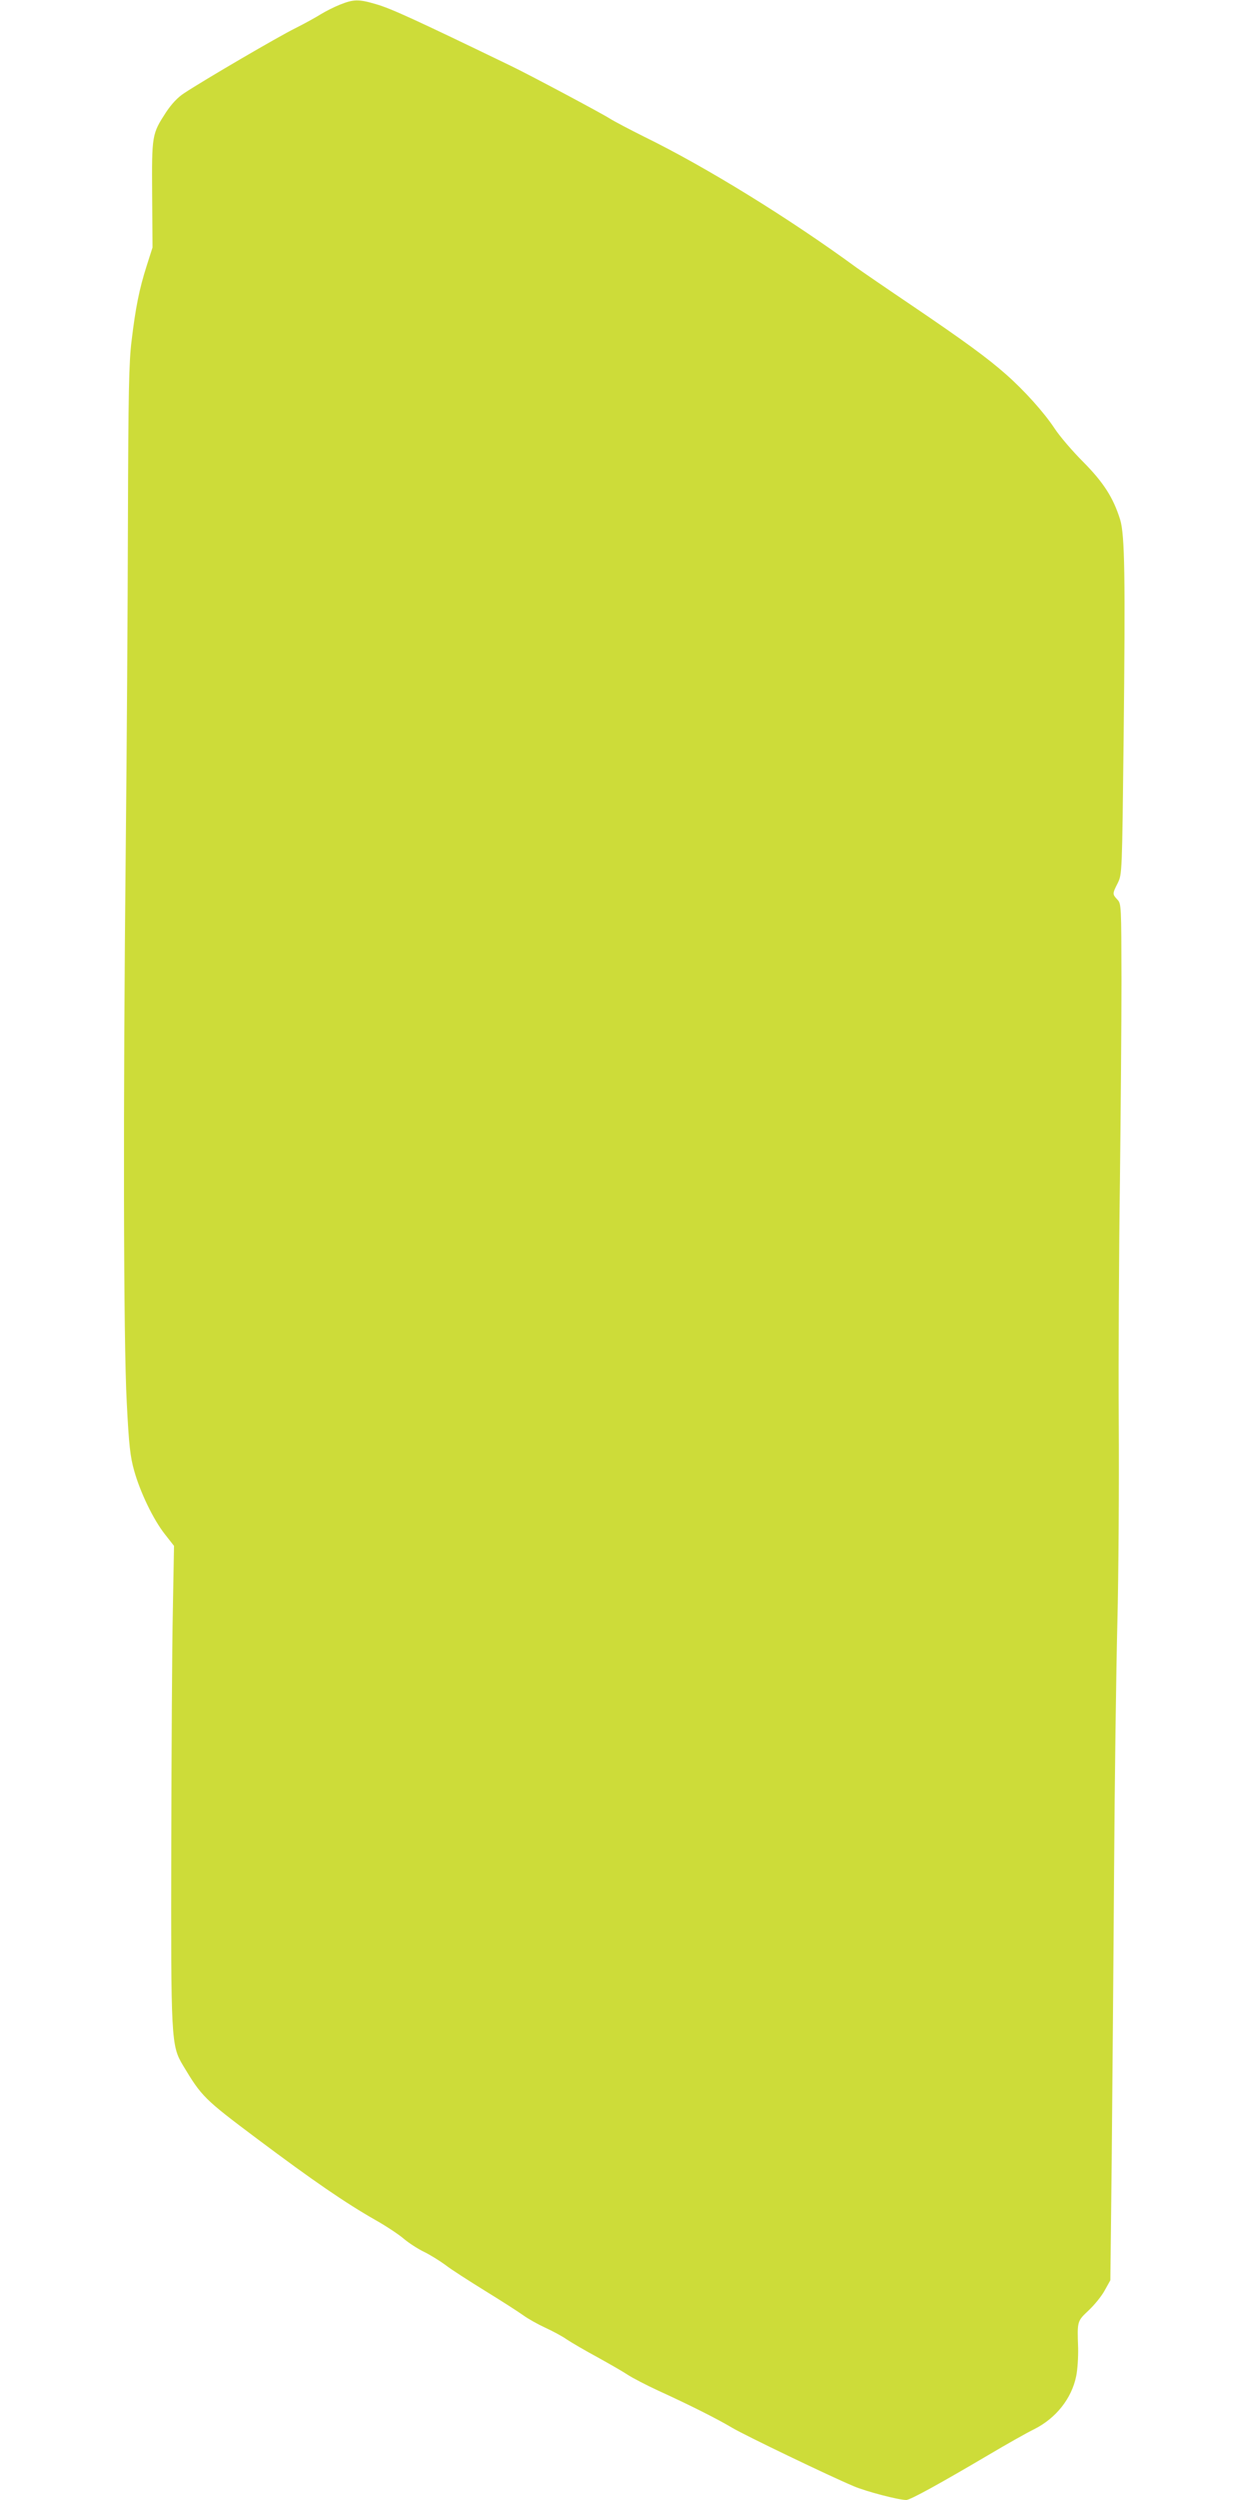 <?xml version="1.0" standalone="no"?>
<!DOCTYPE svg PUBLIC "-//W3C//DTD SVG 20010904//EN"
 "http://www.w3.org/TR/2001/REC-SVG-20010904/DTD/svg10.dtd">
<svg version="1.0" xmlns="http://www.w3.org/2000/svg"
 width="640pt" height="1280pt" viewBox="0 0 640 1280"
 preserveAspectRatio="xMidYMid meet">
<g transform="translate(0,1280) scale(0.1,-0.1)"
fill="#cddc39" stroke="none">
<path d="M1740 12776 c-30 -12 -73 -34 -96 -48 -22 -14 -81 -47 -131 -72 -89
-44 -467 -265 -570 -333 -34 -22 -65 -56 -93 -98 -72 -111 -73 -116 -71 -421
l2 -271 -30 -94 c-38 -119 -57 -215 -77 -382 -14 -109 -17 -270 -19 -927 -1
-437 -6 -1184 -11 -1660 -14 -1324 -12 -2537 5 -2850 11 -221 18 -279 38 -350
31 -111 98 -250 157 -325 l47 -60 -6 -330 c-4 -181 -7 -724 -8 -1205 -2 -994
-1 -1023 60 -1125 96 -160 108 -172 380 -376 284 -213 453 -329 606 -416 55
-31 121 -75 145 -96 25 -21 71 -51 102 -66 31 -15 81 -46 111 -68 29 -23 122
-82 204 -133 83 -51 170 -107 195 -125 25 -18 75 -46 112 -63 37 -17 86 -43
110 -60 24 -16 94 -57 157 -91 63 -35 133 -75 155 -90 23 -15 93 -52 156 -81
160 -73 303 -145 380 -191 64 -38 494 -245 620 -298 62 -27 231 -71 270 -71
20 0 169 82 420 230 91 54 197 114 236 133 111 56 191 157 214 271 7 33 11 98
10 145 -5 138 -5 136 54 192 30 28 67 74 82 102 l29 52 7 620 c3 341 9 1003
12 1470 3 468 11 1044 17 1280 6 237 9 698 7 1025 -2 327 1 881 6 1230 4 349
8 812 8 1029 -1 384 -1 394 -21 415 -26 28 -26 30 2 85 22 46 22 48 30 741 9
829 6 1042 -18 1120 -35 112 -85 190 -189 295 -55 55 -121 132 -147 172 -55
83 -154 193 -248 276 -95 84 -214 171 -481 352 -129 87 -257 175 -285 195
-341 250 -770 515 -1085 669 -74 37 -154 79 -178 94 -40 26 -417 227 -507 270
-492 238 -614 294 -691 316 -88 26 -114 25 -184 -3z"/>
</g>
</svg>
